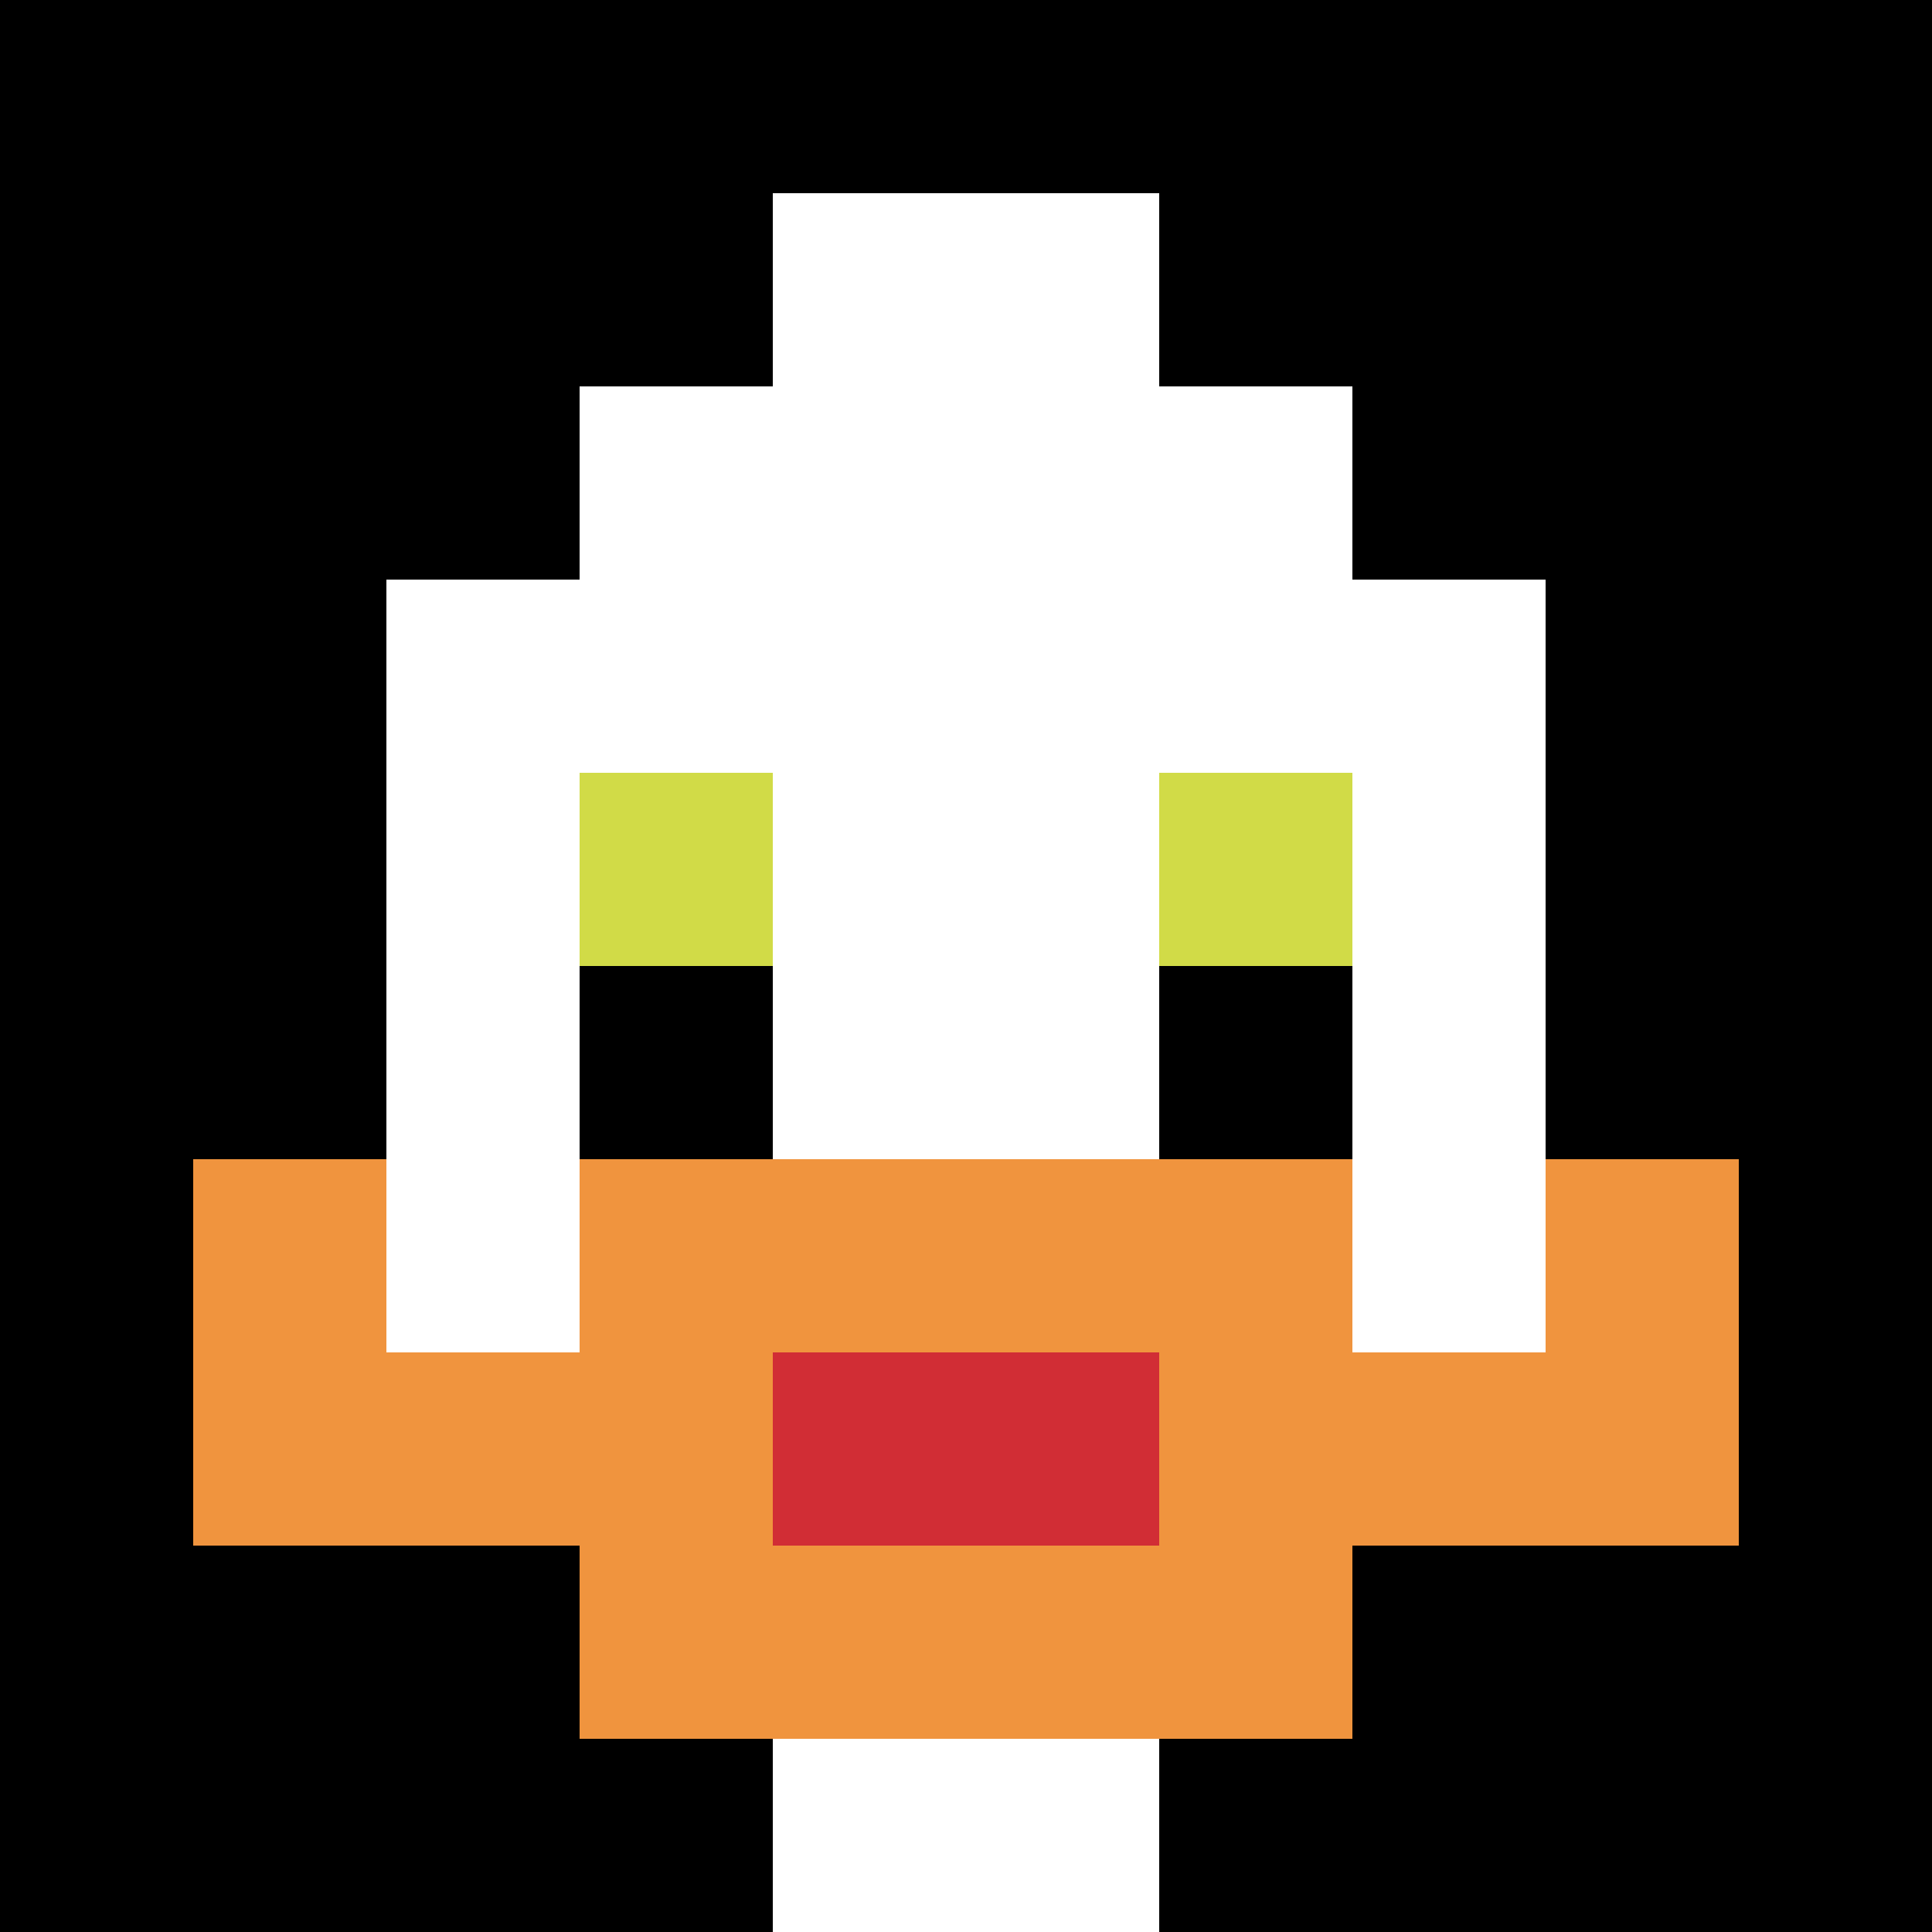 <svg xmlns="http://www.w3.org/2000/svg" version="1.1" width="538" height="538"><title>'goose-pfp-931900' by Dmitri Cherniak</title><desc>seed=931900
backgroundColor=#ffffff
padding=100
innerPadding=0
timeout=1500
dimension=1
border=false
Save=function(){return n.handleSave()}
frame=62

Rendered at Sun Sep 15 2024 19:22:42 GMT+0800 (中国标准时间)
Generated in &lt;1ms
</desc><defs></defs><rect width="100%" height="100%" fill="#ffffff"></rect><g><g id="0-0"><rect x="0" y="0" height="538" width="538" fill="#000000"></rect><g><rect id="0-0-3-2-4-7" x="161.4" y="107.6" width="215.2" height="376.6" fill="#ffffff"></rect><rect id="0-0-2-3-6-5" x="107.6" y="161.4" width="322.8" height="269" fill="#ffffff"></rect><rect id="0-0-4-8-2-2" x="215.2" y="430.4" width="107.6" height="107.6" fill="#ffffff"></rect><rect id="0-0-1-7-8-1" x="53.8" y="376.6" width="430.4" height="53.8" fill="#F0943E"></rect><rect id="0-0-3-6-4-3" x="161.4" y="322.8" width="215.2" height="161.4" fill="#F0943E"></rect><rect id="0-0-4-7-2-1" x="215.2" y="376.6" width="107.6" height="53.8" fill="#D12D35"></rect><rect id="0-0-1-6-1-2" x="53.8" y="322.8" width="53.8" height="107.6" fill="#F0943E"></rect><rect id="0-0-8-6-1-2" x="430.4" y="322.8" width="53.8" height="107.6" fill="#F0943E"></rect><rect id="0-0-3-4-1-1" x="161.4" y="215.2" width="53.8" height="53.8" fill="#D1DB47"></rect><rect id="0-0-6-4-1-1" x="322.8" y="215.2" width="53.8" height="53.8" fill="#D1DB47"></rect><rect id="0-0-3-5-1-1" x="161.4" y="269" width="53.8" height="53.8" fill="#000000"></rect><rect id="0-0-6-5-1-1" x="322.8" y="269" width="53.8" height="53.8" fill="#000000"></rect><rect id="0-0-4-1-2-2" x="215.2" y="53.8" width="107.6" height="107.6" fill="#ffffff"></rect></g><rect x="0" y="0" stroke="white" stroke-width="0" height="538" width="538" fill="none"></rect></g></g></svg>